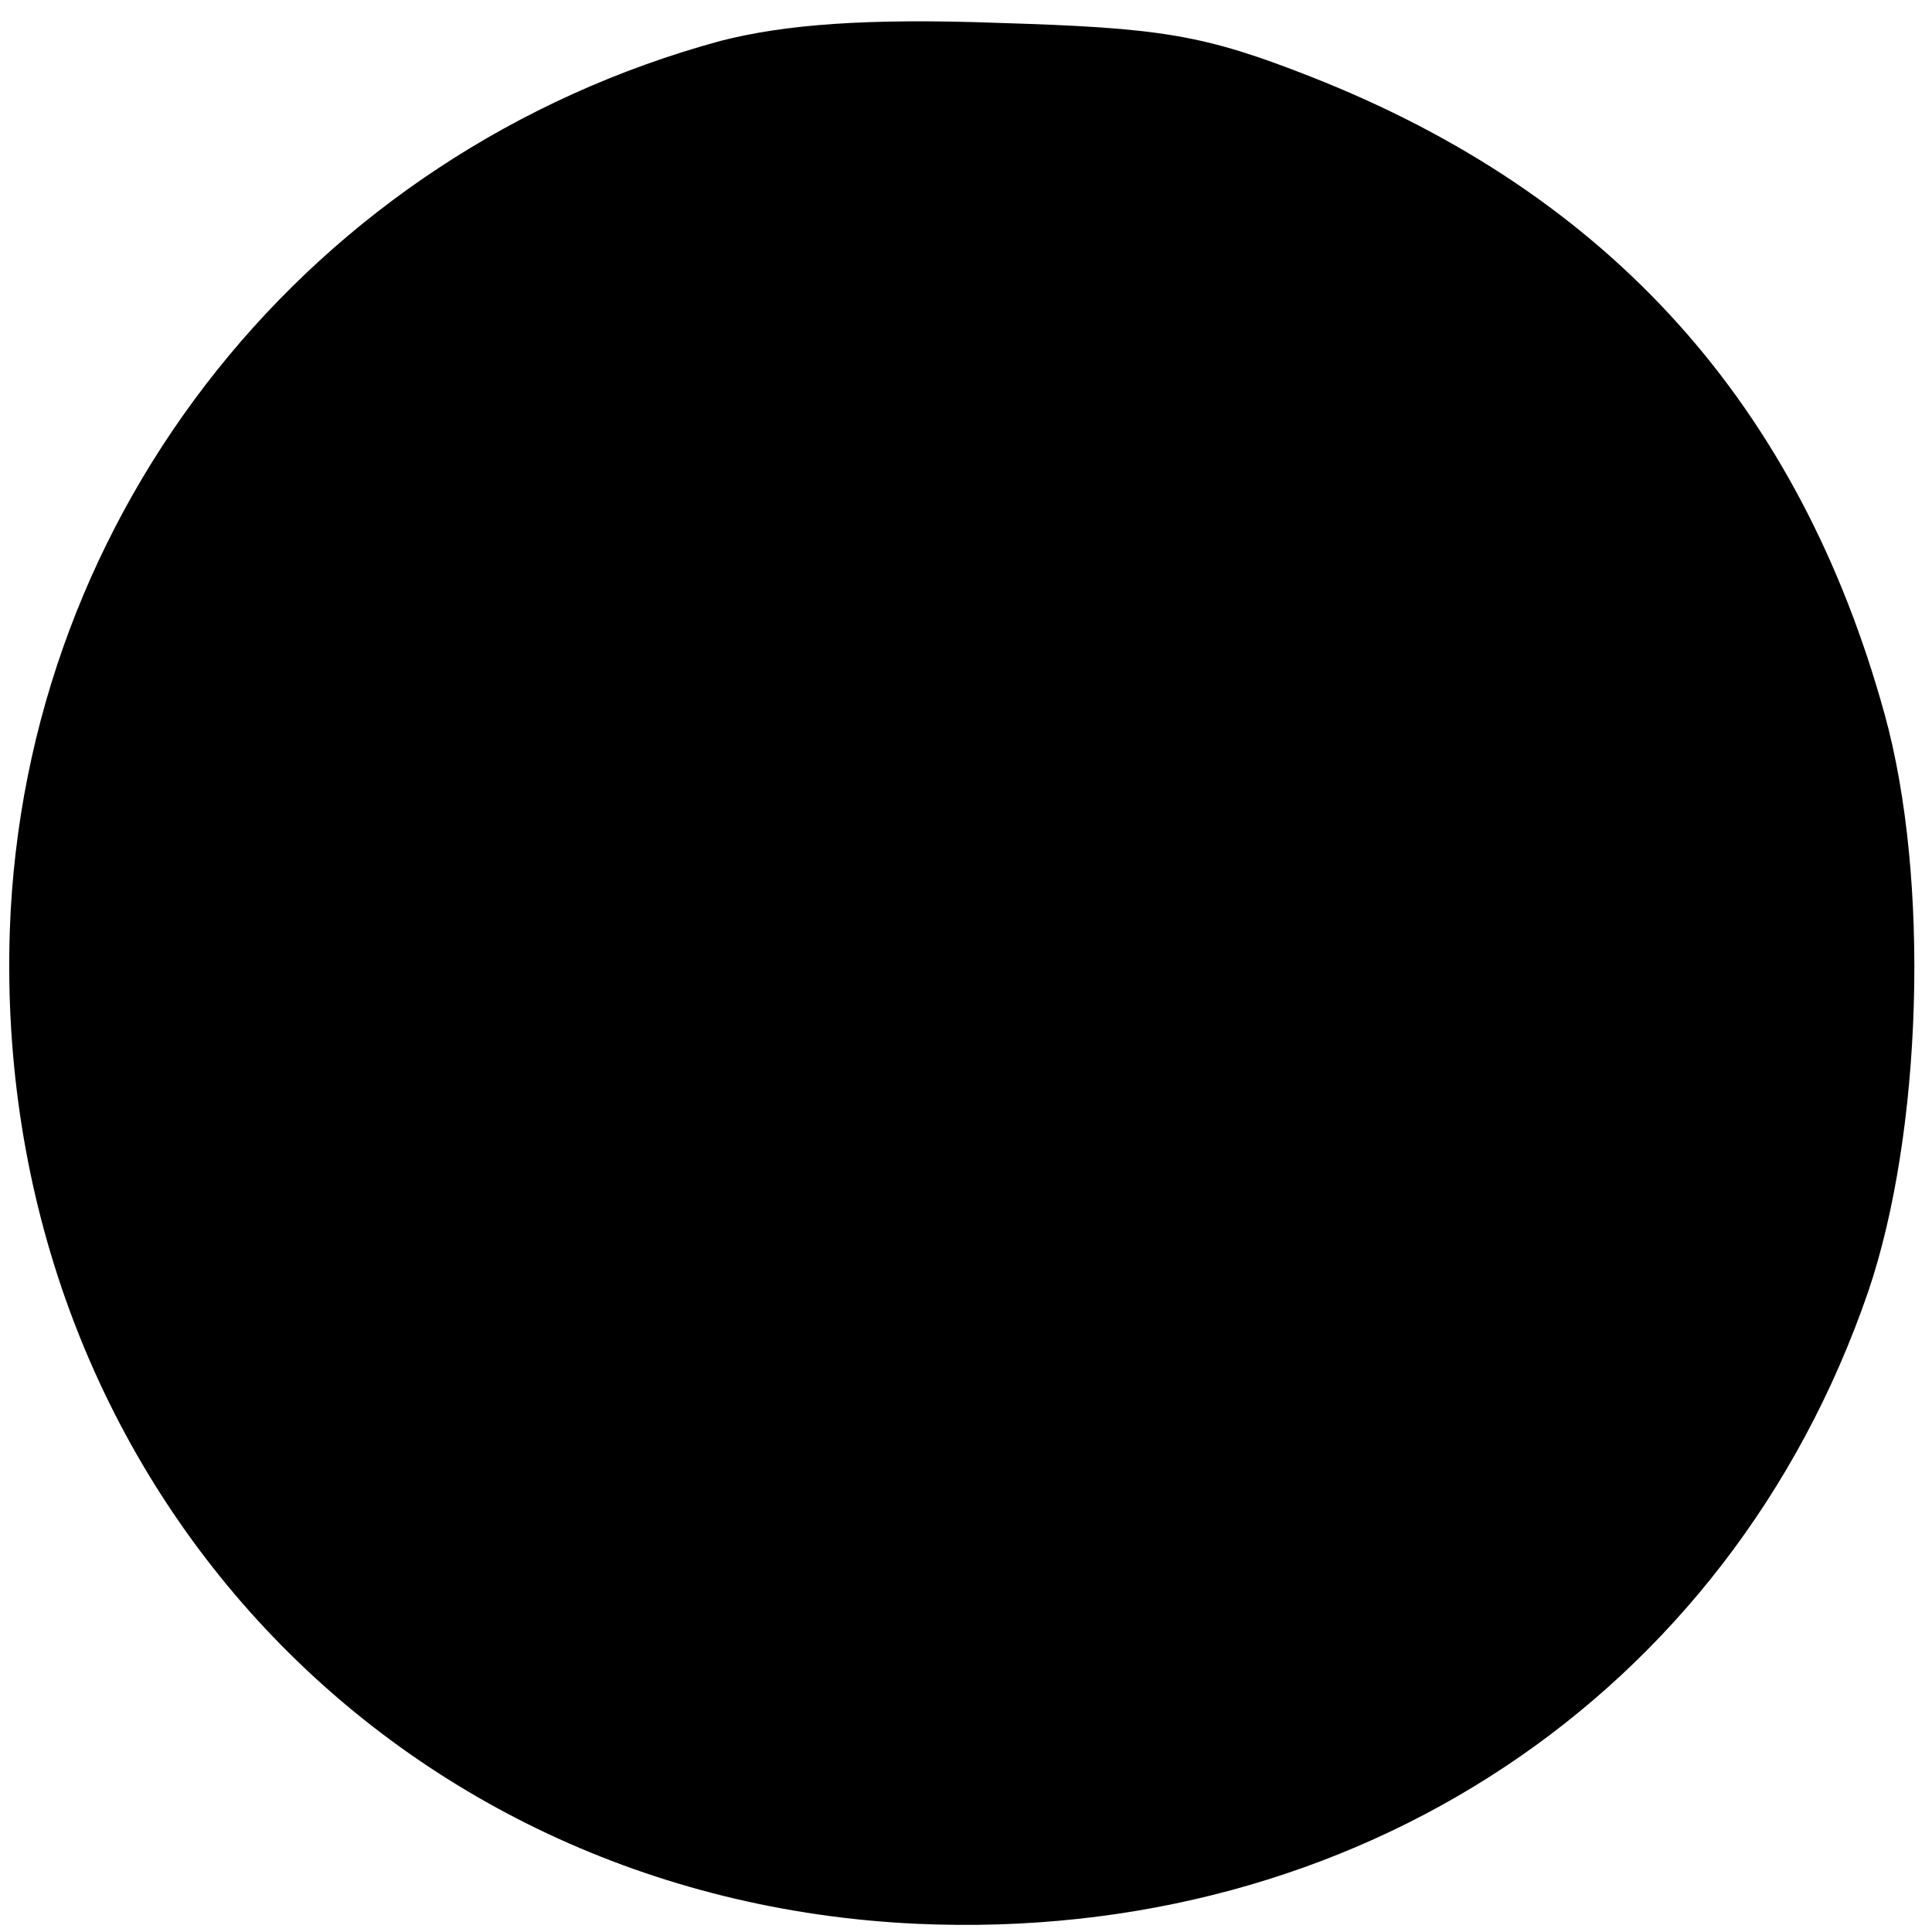 <?xml version="1.0" standalone="no"?>
<!DOCTYPE svg PUBLIC "-//W3C//DTD SVG 20010904//EN"
 "http://www.w3.org/TR/2001/REC-SVG-20010904/DTD/svg10.dtd">
<svg version="1.0" xmlns="http://www.w3.org/2000/svg"
 width="118pt" height="118pt" viewBox="0 0 118 118"
 preserveAspectRatio="xMidYMid meet">
<g transform="translate(0,118) scale(0.1,-0.1)"
fill="#000000" stroke="none">
<path d="M440 1155 c-250 -68 -425 -287 -434 -543 -11 -329 229 -592 554 -607
268 -12 496 139 581 386 33 97 38 252 10 353 -52 188 -167 317 -350 389 -66
26 -92 30 -191 33 -81 3 -131 -1 -170 -11z"/>
</g>
</svg>
